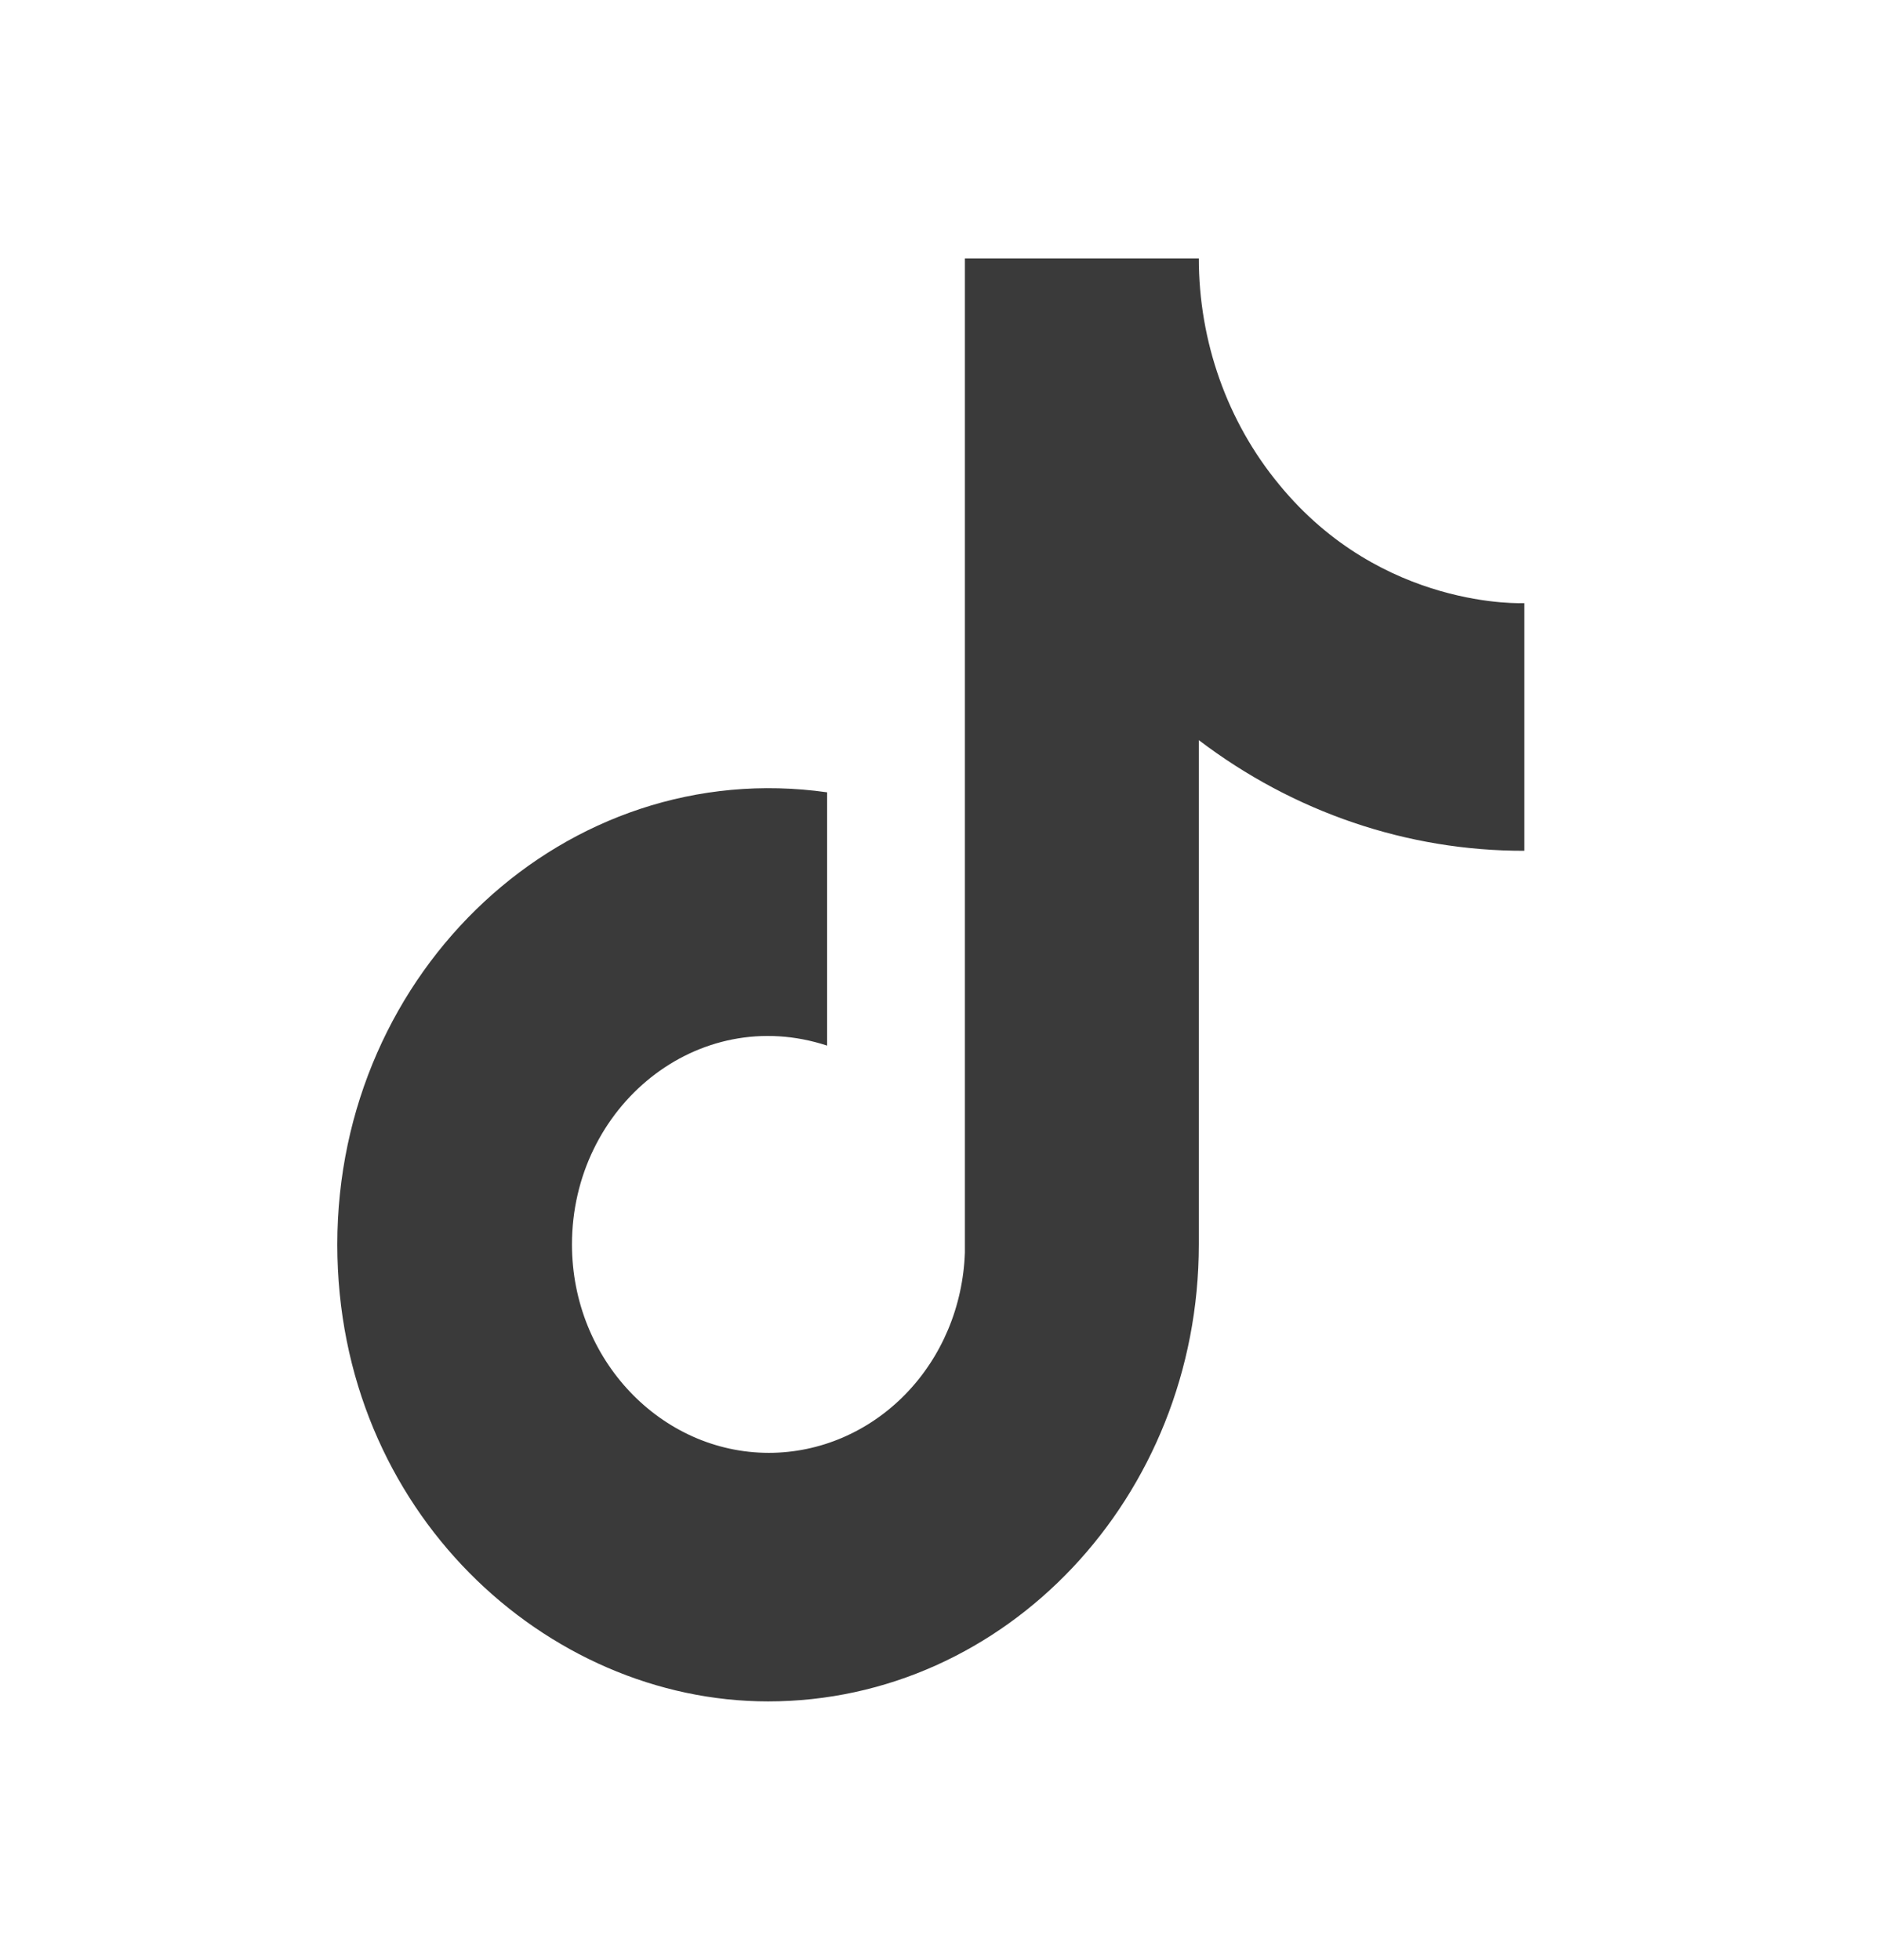 <svg width="23" height="24" viewBox="0 0 23 24" fill="none" xmlns="http://www.w3.org/2000/svg">
<path d="M15.665 5.933C15.031 5.166 14.682 4.183 14.682 3.164H11.817V15.338C11.795 15.997 11.533 16.621 11.085 17.078C10.637 17.536 10.038 17.792 9.416 17.792C8.099 17.792 7.005 16.653 7.005 15.24C7.005 13.551 8.544 12.285 10.13 12.805V9.703C6.931 9.251 4.131 11.882 4.131 15.24C4.131 18.509 6.69 20.836 9.407 20.836C12.318 20.836 14.682 18.332 14.682 15.24V9.064C15.844 9.948 17.239 10.422 18.669 10.419V7.386C18.669 7.386 16.926 7.474 15.665 5.933Z" fill="#3A3A3A"/>
</svg>
